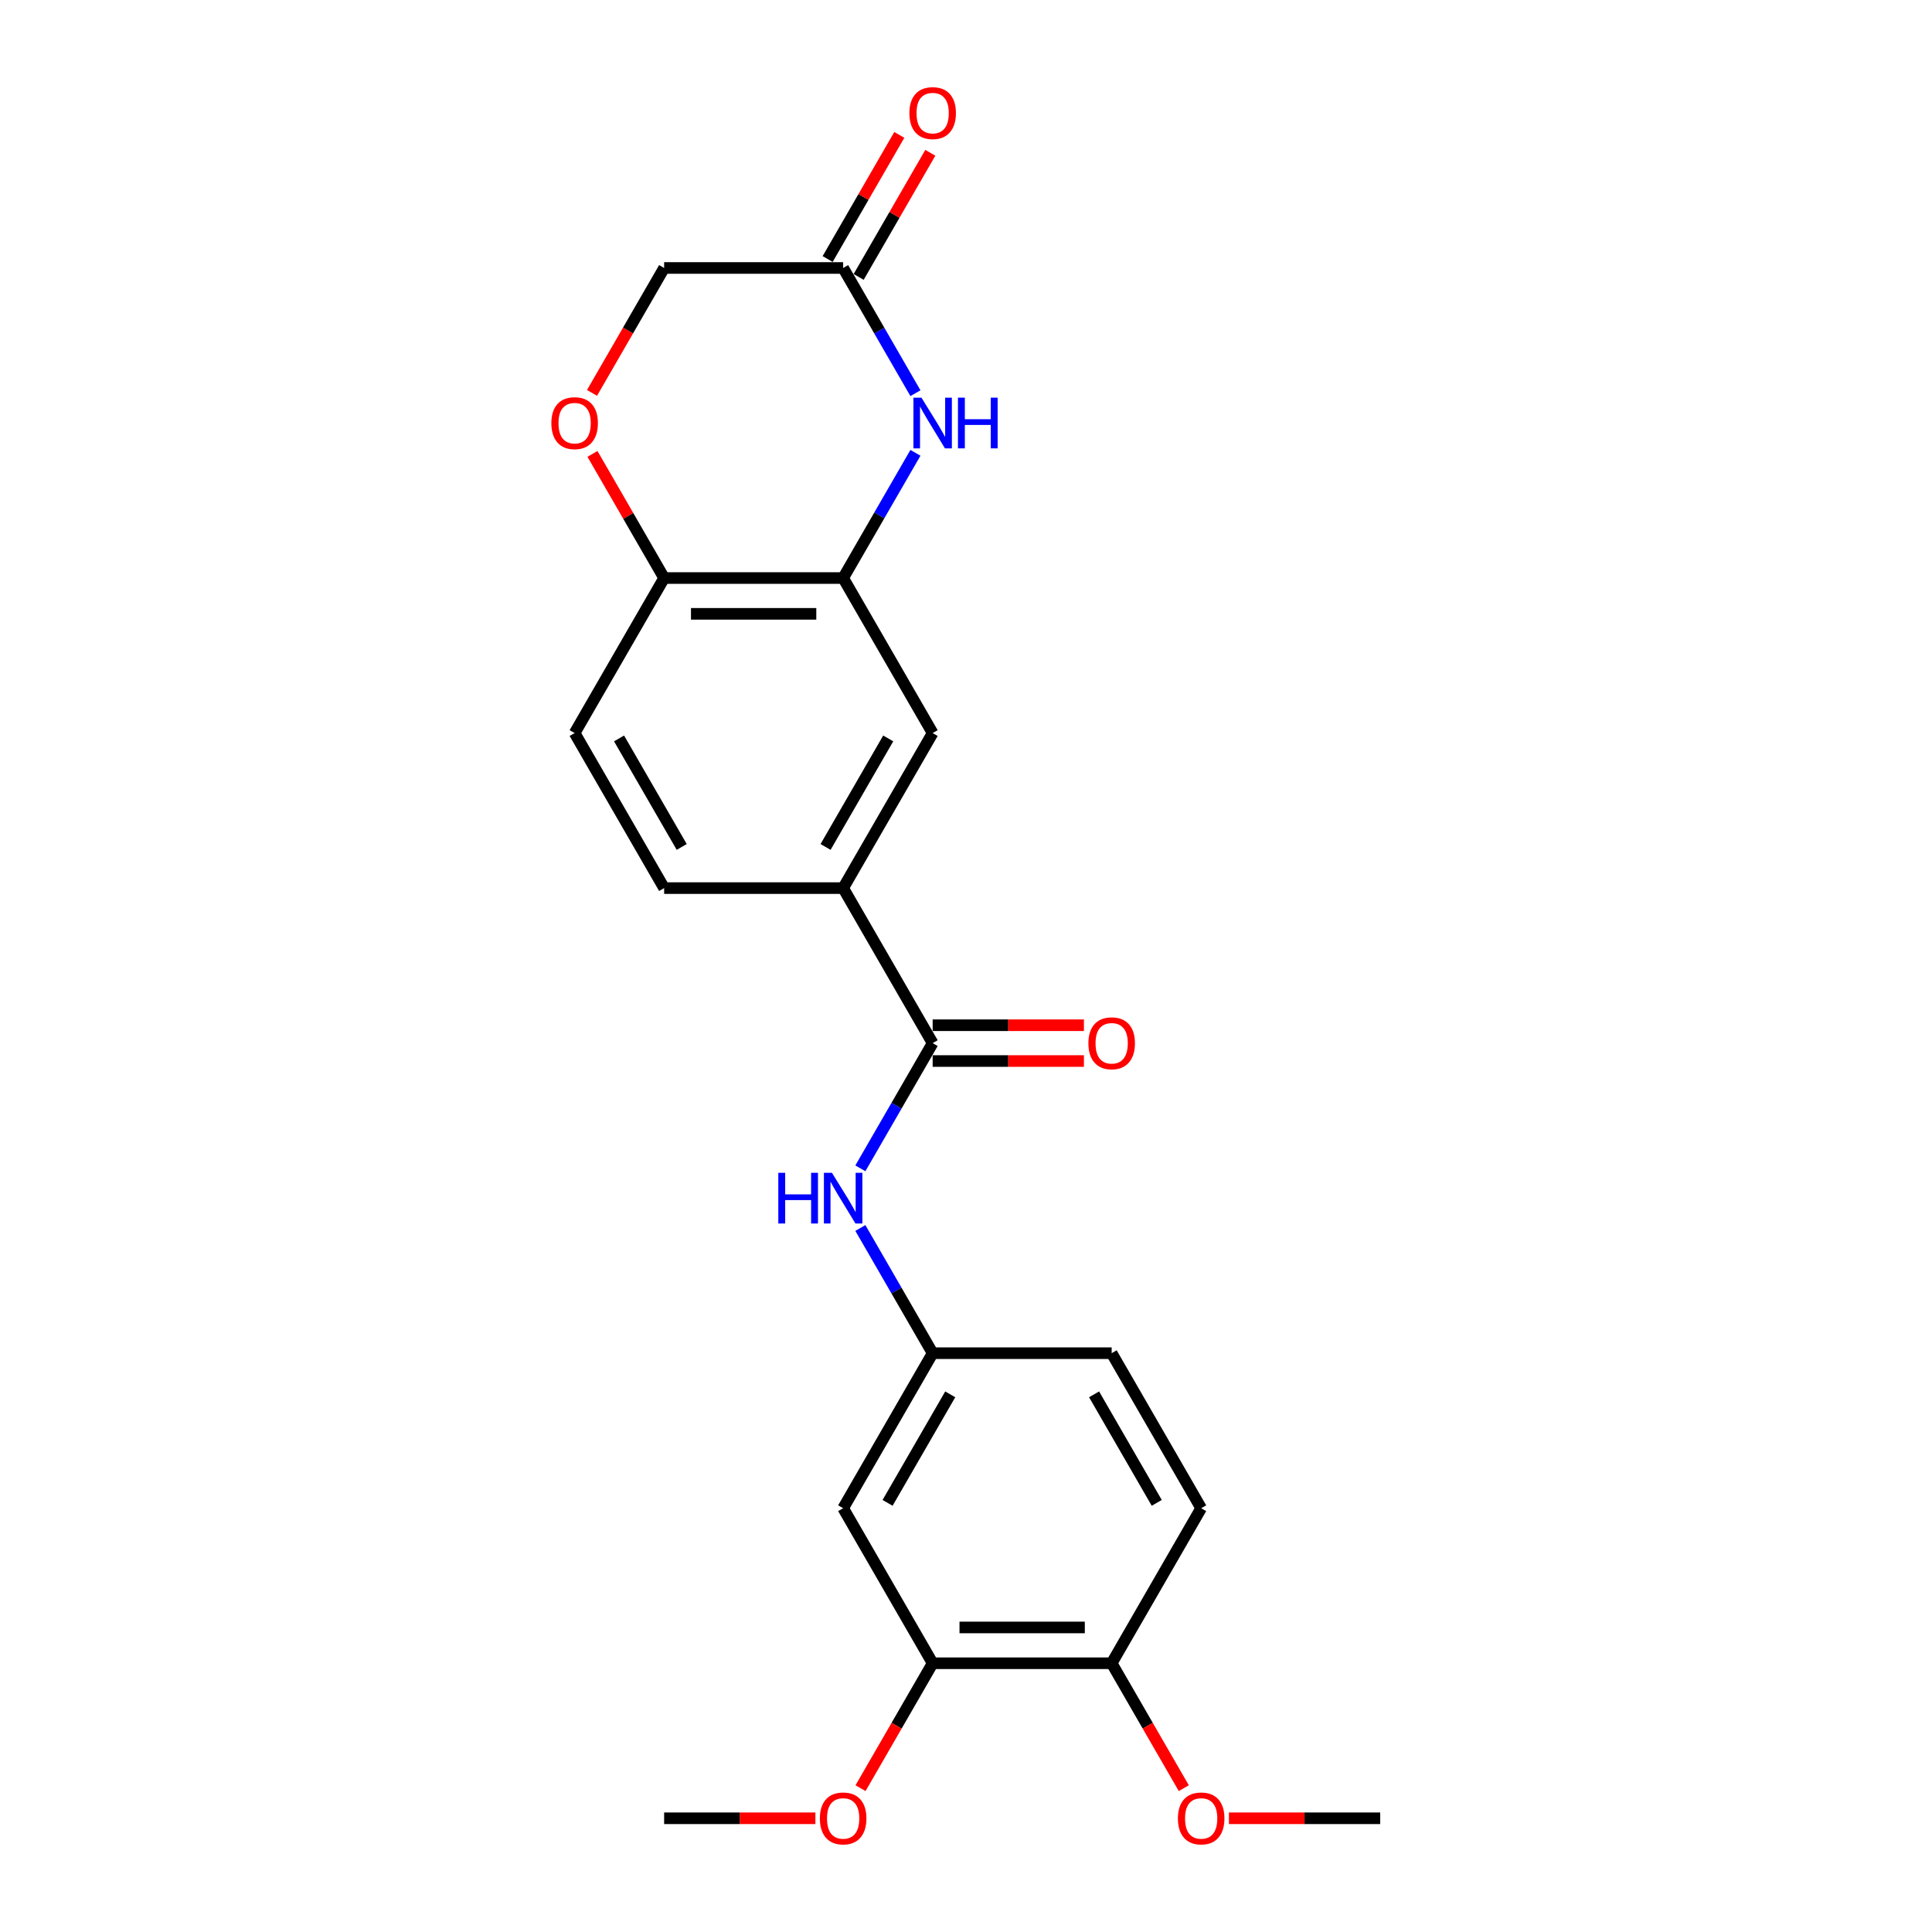 <?xml version='1.0' encoding='iso-8859-1'?>
<svg version='1.1' baseProfile='full'
              xmlns='http://www.w3.org/2000/svg'
                      xmlns:rdkit='http://www.rdkit.org/xml'
                      xmlns:xlink='http://www.w3.org/1999/xlink'
                  xml:space='preserve'
width='1000px' height='1000px' viewBox='0 0 1000 1000'>
<!-- END OF HEADER -->
<rect style='opacity:1.0;fill:#FFFFFF;stroke:none' width='1000' height='1000' x='0' y='0'> </rect>
<path class='bond-1' d='M 473.828,234.385 L 455.12,266.789' style='fill:none;fill-rule:evenodd;stroke:#0000FF;stroke-width:6px;stroke-linecap:butt;stroke-linejoin:miter;stroke-opacity:1' />
<path class='bond-1' d='M 455.12,266.789 L 436.412,299.192' style='fill:none;fill-rule:evenodd;stroke:#000000;stroke-width:6px;stroke-linecap:butt;stroke-linejoin:miter;stroke-opacity:1' />
<path class='bond-2' d='M 473.828,203.512 L 455.12,171.109' style='fill:none;fill-rule:evenodd;stroke:#0000FF;stroke-width:6px;stroke-linecap:butt;stroke-linejoin:miter;stroke-opacity:1' />
<path class='bond-2' d='M 455.12,171.109 L 436.412,138.705' style='fill:none;fill-rule:evenodd;stroke:#000000;stroke-width:6px;stroke-linecap:butt;stroke-linejoin:miter;stroke-opacity:1' />
<path class='bond-0' d='M 482.74,539.922 L 436.412,459.679' style='fill:none;fill-rule:evenodd;stroke:#000000;stroke-width:6px;stroke-linecap:butt;stroke-linejoin:miter;stroke-opacity:1' />
<path class='bond-3' d='M 482.74,539.922 L 464.032,572.325' style='fill:none;fill-rule:evenodd;stroke:#000000;stroke-width:6px;stroke-linecap:butt;stroke-linejoin:miter;stroke-opacity:1' />
<path class='bond-3' d='M 464.032,572.325 L 445.324,604.728' style='fill:none;fill-rule:evenodd;stroke:#0000FF;stroke-width:6px;stroke-linecap:butt;stroke-linejoin:miter;stroke-opacity:1' />
<path class='bond-12' d='M 482.74,549.188 L 521.888,549.188' style='fill:none;fill-rule:evenodd;stroke:#000000;stroke-width:6px;stroke-linecap:butt;stroke-linejoin:miter;stroke-opacity:1' />
<path class='bond-12' d='M 521.888,549.188 L 561.035,549.188' style='fill:none;fill-rule:evenodd;stroke:#FF0000;stroke-width:6px;stroke-linecap:butt;stroke-linejoin:miter;stroke-opacity:1' />
<path class='bond-12' d='M 482.74,530.656 L 521.888,530.656' style='fill:none;fill-rule:evenodd;stroke:#000000;stroke-width:6px;stroke-linecap:butt;stroke-linejoin:miter;stroke-opacity:1' />
<path class='bond-12' d='M 521.888,530.656 L 561.035,530.656' style='fill:none;fill-rule:evenodd;stroke:#FF0000;stroke-width:6px;stroke-linecap:butt;stroke-linejoin:miter;stroke-opacity:1' />
<path class='bond-6' d='M 436.412,299.192 L 482.74,379.435' style='fill:none;fill-rule:evenodd;stroke:#000000;stroke-width:6px;stroke-linecap:butt;stroke-linejoin:miter;stroke-opacity:1' />
<path class='bond-7' d='M 436.412,299.192 L 343.755,299.192' style='fill:none;fill-rule:evenodd;stroke:#000000;stroke-width:6px;stroke-linecap:butt;stroke-linejoin:miter;stroke-opacity:1' />
<path class='bond-7' d='M 422.513,317.723 L 357.653,317.723' style='fill:none;fill-rule:evenodd;stroke:#000000;stroke-width:6px;stroke-linecap:butt;stroke-linejoin:miter;stroke-opacity:1' />
<path class='bond-13' d='M 444.436,143.338 L 462.983,111.213' style='fill:none;fill-rule:evenodd;stroke:#000000;stroke-width:6px;stroke-linecap:butt;stroke-linejoin:miter;stroke-opacity:1' />
<path class='bond-13' d='M 462.983,111.213 L 481.531,79.088' style='fill:none;fill-rule:evenodd;stroke:#FF0000;stroke-width:6px;stroke-linecap:butt;stroke-linejoin:miter;stroke-opacity:1' />
<path class='bond-13' d='M 428.387,134.072 L 446.935,101.947' style='fill:none;fill-rule:evenodd;stroke:#000000;stroke-width:6px;stroke-linecap:butt;stroke-linejoin:miter;stroke-opacity:1' />
<path class='bond-13' d='M 446.935,101.947 L 465.482,69.822' style='fill:none;fill-rule:evenodd;stroke:#FF0000;stroke-width:6px;stroke-linecap:butt;stroke-linejoin:miter;stroke-opacity:1' />
<path class='bond-15' d='M 436.412,138.705 L 343.755,138.705' style='fill:none;fill-rule:evenodd;stroke:#000000;stroke-width:6px;stroke-linecap:butt;stroke-linejoin:miter;stroke-opacity:1' />
<path class='bond-10' d='M 445.324,635.602 L 464.032,668.005' style='fill:none;fill-rule:evenodd;stroke:#0000FF;stroke-width:6px;stroke-linecap:butt;stroke-linejoin:miter;stroke-opacity:1' />
<path class='bond-10' d='M 464.032,668.005 L 482.74,700.408' style='fill:none;fill-rule:evenodd;stroke:#000000;stroke-width:6px;stroke-linecap:butt;stroke-linejoin:miter;stroke-opacity:1' />
<path class='bond-4' d='M 436.412,459.679 L 482.74,379.435' style='fill:none;fill-rule:evenodd;stroke:#000000;stroke-width:6px;stroke-linecap:butt;stroke-linejoin:miter;stroke-opacity:1' />
<path class='bond-4' d='M 427.312,438.376 L 459.742,382.206' style='fill:none;fill-rule:evenodd;stroke:#000000;stroke-width:6px;stroke-linecap:butt;stroke-linejoin:miter;stroke-opacity:1' />
<path class='bond-24' d='M 436.412,459.679 L 343.755,459.679' style='fill:none;fill-rule:evenodd;stroke:#000000;stroke-width:6px;stroke-linecap:butt;stroke-linejoin:miter;stroke-opacity:1' />
<path class='bond-5' d='M 306.424,203.364 L 325.089,171.035' style='fill:none;fill-rule:evenodd;stroke:#FF0000;stroke-width:6px;stroke-linecap:butt;stroke-linejoin:miter;stroke-opacity:1' />
<path class='bond-5' d='M 325.089,171.035 L 343.755,138.705' style='fill:none;fill-rule:evenodd;stroke:#000000;stroke-width:6px;stroke-linecap:butt;stroke-linejoin:miter;stroke-opacity:1' />
<path class='bond-23' d='M 306.659,234.941 L 325.207,267.067' style='fill:none;fill-rule:evenodd;stroke:#FF0000;stroke-width:6px;stroke-linecap:butt;stroke-linejoin:miter;stroke-opacity:1' />
<path class='bond-23' d='M 325.207,267.067 L 343.755,299.192' style='fill:none;fill-rule:evenodd;stroke:#000000;stroke-width:6px;stroke-linecap:butt;stroke-linejoin:miter;stroke-opacity:1' />
<path class='bond-16' d='M 343.755,299.192 L 297.426,379.435' style='fill:none;fill-rule:evenodd;stroke:#000000;stroke-width:6px;stroke-linecap:butt;stroke-linejoin:miter;stroke-opacity:1' />
<path class='bond-8' d='M 436.412,780.652 L 482.74,700.408' style='fill:none;fill-rule:evenodd;stroke:#000000;stroke-width:6px;stroke-linecap:butt;stroke-linejoin:miter;stroke-opacity:1' />
<path class='bond-8' d='M 459.409,777.881 L 491.839,721.711' style='fill:none;fill-rule:evenodd;stroke:#000000;stroke-width:6px;stroke-linecap:butt;stroke-linejoin:miter;stroke-opacity:1' />
<path class='bond-9' d='M 436.412,780.652 L 482.74,860.895' style='fill:none;fill-rule:evenodd;stroke:#000000;stroke-width:6px;stroke-linecap:butt;stroke-linejoin:miter;stroke-opacity:1' />
<path class='bond-19' d='M 482.74,860.895 L 464.075,893.224' style='fill:none;fill-rule:evenodd;stroke:#000000;stroke-width:6px;stroke-linecap:butt;stroke-linejoin:miter;stroke-opacity:1' />
<path class='bond-19' d='M 464.075,893.224 L 445.409,925.553' style='fill:none;fill-rule:evenodd;stroke:#FF0000;stroke-width:6px;stroke-linecap:butt;stroke-linejoin:miter;stroke-opacity:1' />
<path class='bond-25' d='M 482.74,860.895 L 575.397,860.895' style='fill:none;fill-rule:evenodd;stroke:#000000;stroke-width:6px;stroke-linecap:butt;stroke-linejoin:miter;stroke-opacity:1' />
<path class='bond-25' d='M 496.639,842.364 L 561.498,842.364' style='fill:none;fill-rule:evenodd;stroke:#000000;stroke-width:6px;stroke-linecap:butt;stroke-linejoin:miter;stroke-opacity:1' />
<path class='bond-18' d='M 482.74,700.408 L 575.397,700.408' style='fill:none;fill-rule:evenodd;stroke:#000000;stroke-width:6px;stroke-linecap:butt;stroke-linejoin:miter;stroke-opacity:1' />
<path class='bond-11' d='M 575.397,860.895 L 621.725,780.652' style='fill:none;fill-rule:evenodd;stroke:#000000;stroke-width:6px;stroke-linecap:butt;stroke-linejoin:miter;stroke-opacity:1' />
<path class='bond-20' d='M 575.397,860.895 L 594.062,893.224' style='fill:none;fill-rule:evenodd;stroke:#000000;stroke-width:6px;stroke-linecap:butt;stroke-linejoin:miter;stroke-opacity:1' />
<path class='bond-20' d='M 594.062,893.224 L 612.728,925.553' style='fill:none;fill-rule:evenodd;stroke:#FF0000;stroke-width:6px;stroke-linecap:butt;stroke-linejoin:miter;stroke-opacity:1' />
<path class='bond-14' d='M 343.755,459.679 L 297.426,379.435' style='fill:none;fill-rule:evenodd;stroke:#000000;stroke-width:6px;stroke-linecap:butt;stroke-linejoin:miter;stroke-opacity:1' />
<path class='bond-14' d='M 352.854,438.376 L 320.424,382.206' style='fill:none;fill-rule:evenodd;stroke:#000000;stroke-width:6px;stroke-linecap:butt;stroke-linejoin:miter;stroke-opacity:1' />
<path class='bond-17' d='M 621.725,780.652 L 575.397,700.408' style='fill:none;fill-rule:evenodd;stroke:#000000;stroke-width:6px;stroke-linecap:butt;stroke-linejoin:miter;stroke-opacity:1' />
<path class='bond-17' d='M 598.728,777.881 L 566.298,721.711' style='fill:none;fill-rule:evenodd;stroke:#000000;stroke-width:6px;stroke-linecap:butt;stroke-linejoin:miter;stroke-opacity:1' />
<path class='bond-21' d='M 422.05,941.138 L 382.902,941.138' style='fill:none;fill-rule:evenodd;stroke:#FF0000;stroke-width:6px;stroke-linecap:butt;stroke-linejoin:miter;stroke-opacity:1' />
<path class='bond-21' d='M 382.902,941.138 L 343.755,941.138' style='fill:none;fill-rule:evenodd;stroke:#000000;stroke-width:6px;stroke-linecap:butt;stroke-linejoin:miter;stroke-opacity:1' />
<path class='bond-22' d='M 636.087,941.138 L 675.235,941.138' style='fill:none;fill-rule:evenodd;stroke:#FF0000;stroke-width:6px;stroke-linecap:butt;stroke-linejoin:miter;stroke-opacity:1' />
<path class='bond-22' d='M 675.235,941.138 L 714.382,941.138' style='fill:none;fill-rule:evenodd;stroke:#000000;stroke-width:6px;stroke-linecap:butt;stroke-linejoin:miter;stroke-opacity:1' />
<path  class='atom-0' d='M 476.94 205.828
L 485.538 219.727
Q 486.391 221.098, 487.762 223.581
Q 489.133 226.065, 489.207 226.213
L 489.207 205.828
L 492.691 205.828
L 492.691 232.069
L 489.096 232.069
L 479.868 216.873
Q 478.793 215.094, 477.644 213.056
Q 476.532 211.017, 476.198 210.387
L 476.198 232.069
L 472.789 232.069
L 472.789 205.828
L 476.94 205.828
' fill='#0000FF'/>
<path  class='atom-0' d='M 495.842 205.828
L 499.4 205.828
L 499.4 216.984
L 512.816 216.984
L 512.816 205.828
L 516.374 205.828
L 516.374 232.069
L 512.816 232.069
L 512.816 219.949
L 499.4 219.949
L 499.4 232.069
L 495.842 232.069
L 495.842 205.828
' fill='#0000FF'/>
<path  class='atom-4' d='M 402.851 607.045
L 406.409 607.045
L 406.409 618.201
L 419.826 618.201
L 419.826 607.045
L 423.384 607.045
L 423.384 633.285
L 419.826 633.285
L 419.826 621.166
L 406.409 621.166
L 406.409 633.285
L 402.851 633.285
L 402.851 607.045
' fill='#0000FF'/>
<path  class='atom-4' d='M 430.611 607.045
L 439.21 620.943
Q 440.062 622.315, 441.434 624.798
Q 442.805 627.281, 442.879 627.429
L 442.879 607.045
L 446.363 607.045
L 446.363 633.285
L 442.768 633.285
L 433.539 618.09
Q 432.464 616.311, 431.315 614.272
Q 430.203 612.234, 429.87 611.604
L 429.87 633.285
L 426.46 633.285
L 426.46 607.045
L 430.611 607.045
' fill='#0000FF'/>
<path  class='atom-6' d='M 285.381 219.023
Q 285.381 212.722, 288.494 209.201
Q 291.607 205.68, 297.426 205.68
Q 303.245 205.68, 306.358 209.201
Q 309.471 212.722, 309.471 219.023
Q 309.471 225.398, 306.321 229.03
Q 303.171 232.625, 297.426 232.625
Q 291.644 232.625, 288.494 229.03
Q 285.381 225.435, 285.381 219.023
M 297.426 229.66
Q 301.429 229.66, 303.578 226.991
Q 305.765 224.286, 305.765 219.023
Q 305.765 213.871, 303.578 211.277
Q 301.429 208.645, 297.426 208.645
Q 293.423 208.645, 291.237 211.24
Q 289.087 213.834, 289.087 219.023
Q 289.087 224.323, 291.237 226.991
Q 293.423 229.66, 297.426 229.66
' fill='#FF0000'/>
<path  class='atom-13' d='M 563.352 539.996
Q 563.352 533.695, 566.465 530.174
Q 569.578 526.653, 575.397 526.653
Q 581.216 526.653, 584.329 530.174
Q 587.442 533.695, 587.442 539.996
Q 587.442 546.371, 584.292 550.003
Q 581.142 553.598, 575.397 553.598
Q 569.615 553.598, 566.465 550.003
Q 563.352 546.408, 563.352 539.996
M 575.397 550.633
Q 579.4 550.633, 581.549 547.964
Q 583.736 545.259, 583.736 539.996
Q 583.736 534.844, 581.549 532.25
Q 579.4 529.618, 575.397 529.618
Q 571.394 529.618, 569.207 532.213
Q 567.058 534.807, 567.058 539.996
Q 567.058 545.296, 569.207 547.964
Q 571.394 550.633, 575.397 550.633
' fill='#FF0000'/>
<path  class='atom-14' d='M 470.695 58.536
Q 470.695 52.236, 473.808 48.715
Q 476.921 45.194, 482.74 45.194
Q 488.559 45.194, 491.672 48.715
Q 494.785 52.236, 494.785 58.536
Q 494.785 64.911, 491.635 68.543
Q 488.485 72.138, 482.74 72.138
Q 476.958 72.138, 473.808 68.543
Q 470.695 64.948, 470.695 58.536
M 482.74 69.173
Q 486.743 69.173, 488.892 66.505
Q 491.079 63.799, 491.079 58.536
Q 491.079 53.384, 488.892 50.79
Q 486.743 48.159, 482.74 48.159
Q 478.737 48.159, 476.551 50.753
Q 474.401 53.347, 474.401 58.536
Q 474.401 63.836, 476.551 66.505
Q 478.737 69.173, 482.74 69.173
' fill='#FF0000'/>
<path  class='atom-20' d='M 424.366 941.212
Q 424.366 934.912, 427.479 931.391
Q 430.593 927.87, 436.412 927.87
Q 442.23 927.87, 445.344 931.391
Q 448.457 934.912, 448.457 941.212
Q 448.457 947.587, 445.307 951.219
Q 442.156 954.814, 436.412 954.814
Q 430.63 954.814, 427.479 951.219
Q 424.366 947.624, 424.366 941.212
M 436.412 951.849
Q 440.414 951.849, 442.564 949.181
Q 444.751 946.475, 444.751 941.212
Q 444.751 936.061, 442.564 933.466
Q 440.414 930.835, 436.412 930.835
Q 432.409 930.835, 430.222 933.429
Q 428.072 936.024, 428.072 941.212
Q 428.072 946.512, 430.222 949.181
Q 432.409 951.849, 436.412 951.849
' fill='#FF0000'/>
<path  class='atom-21' d='M 609.68 941.212
Q 609.68 934.912, 612.793 931.391
Q 615.907 927.87, 621.725 927.87
Q 627.544 927.87, 630.658 931.391
Q 633.771 934.912, 633.771 941.212
Q 633.771 947.587, 630.621 951.219
Q 627.47 954.814, 621.725 954.814
Q 615.944 954.814, 612.793 951.219
Q 609.68 947.624, 609.68 941.212
M 621.725 951.849
Q 625.728 951.849, 627.878 949.181
Q 630.065 946.475, 630.065 941.212
Q 630.065 936.061, 627.878 933.466
Q 625.728 930.835, 621.725 930.835
Q 617.723 930.835, 615.536 933.429
Q 613.386 936.024, 613.386 941.212
Q 613.386 946.512, 615.536 949.181
Q 617.723 951.849, 621.725 951.849
' fill='#FF0000'/>
</svg>
